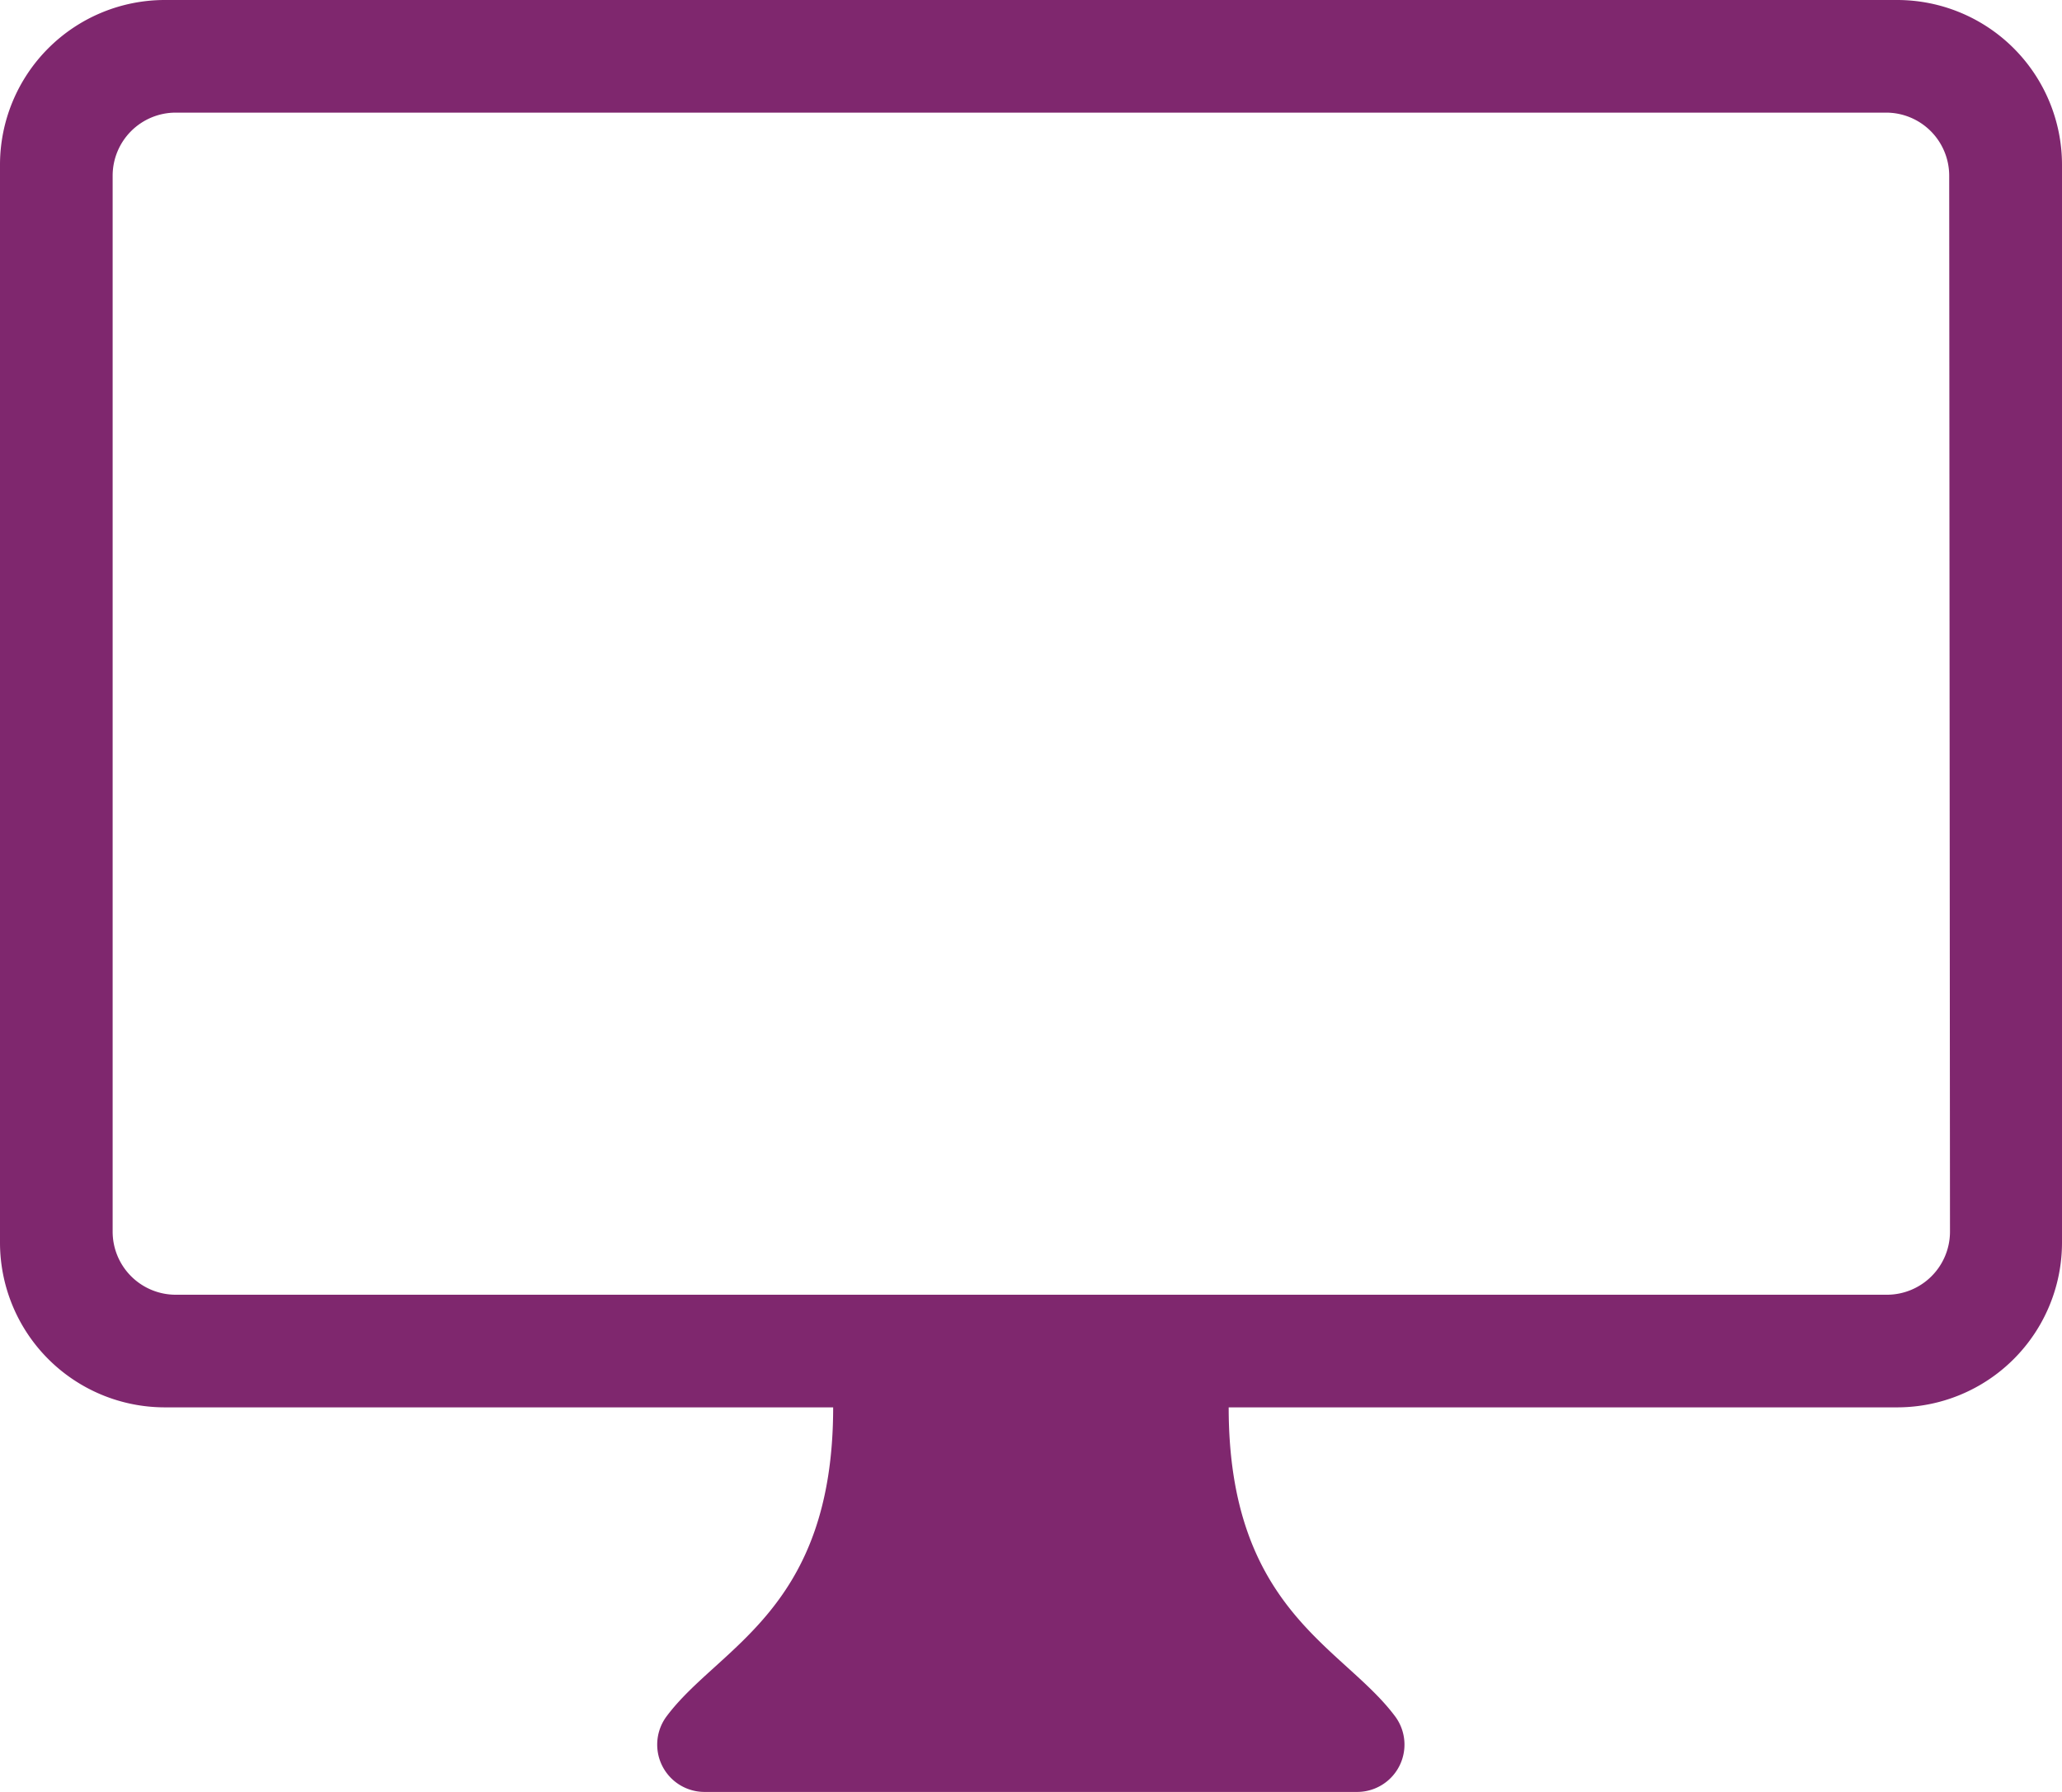 <svg xmlns="http://www.w3.org/2000/svg" viewBox="0 0 130.7 113.6"><defs><style>.cls-1{fill:#7f276e;}</style></defs><g id="Layer_2" data-name="Layer 2"><g id="Layer_1-2" data-name="Layer 1"><path class="cls-1" d="M120.25,0H10.44A10.45,10.45,0,0,0,0,10.44V78.78A10.45,10.45,0,0,0,10.44,89.22H52.81c0,12.84-7.22,15.15-10.53,19.55a3,3,0,0,0,2.41,4.83H86a3,3,0,0,0,2.4-4.83c-3.31-4.4-10.52-6.71-10.52-19.55h42.36A10.45,10.45,0,0,0,130.7,78.78V10.44A10.45,10.45,0,0,0,120.25,0Zm3.35,78.08a4,4,0,0,1-4,4H11.14a4,4,0,0,1-4-4V11.14a4,4,0,0,1,4-4H119.55a4,4,0,0,1,4,4Z"/></g></g></svg>